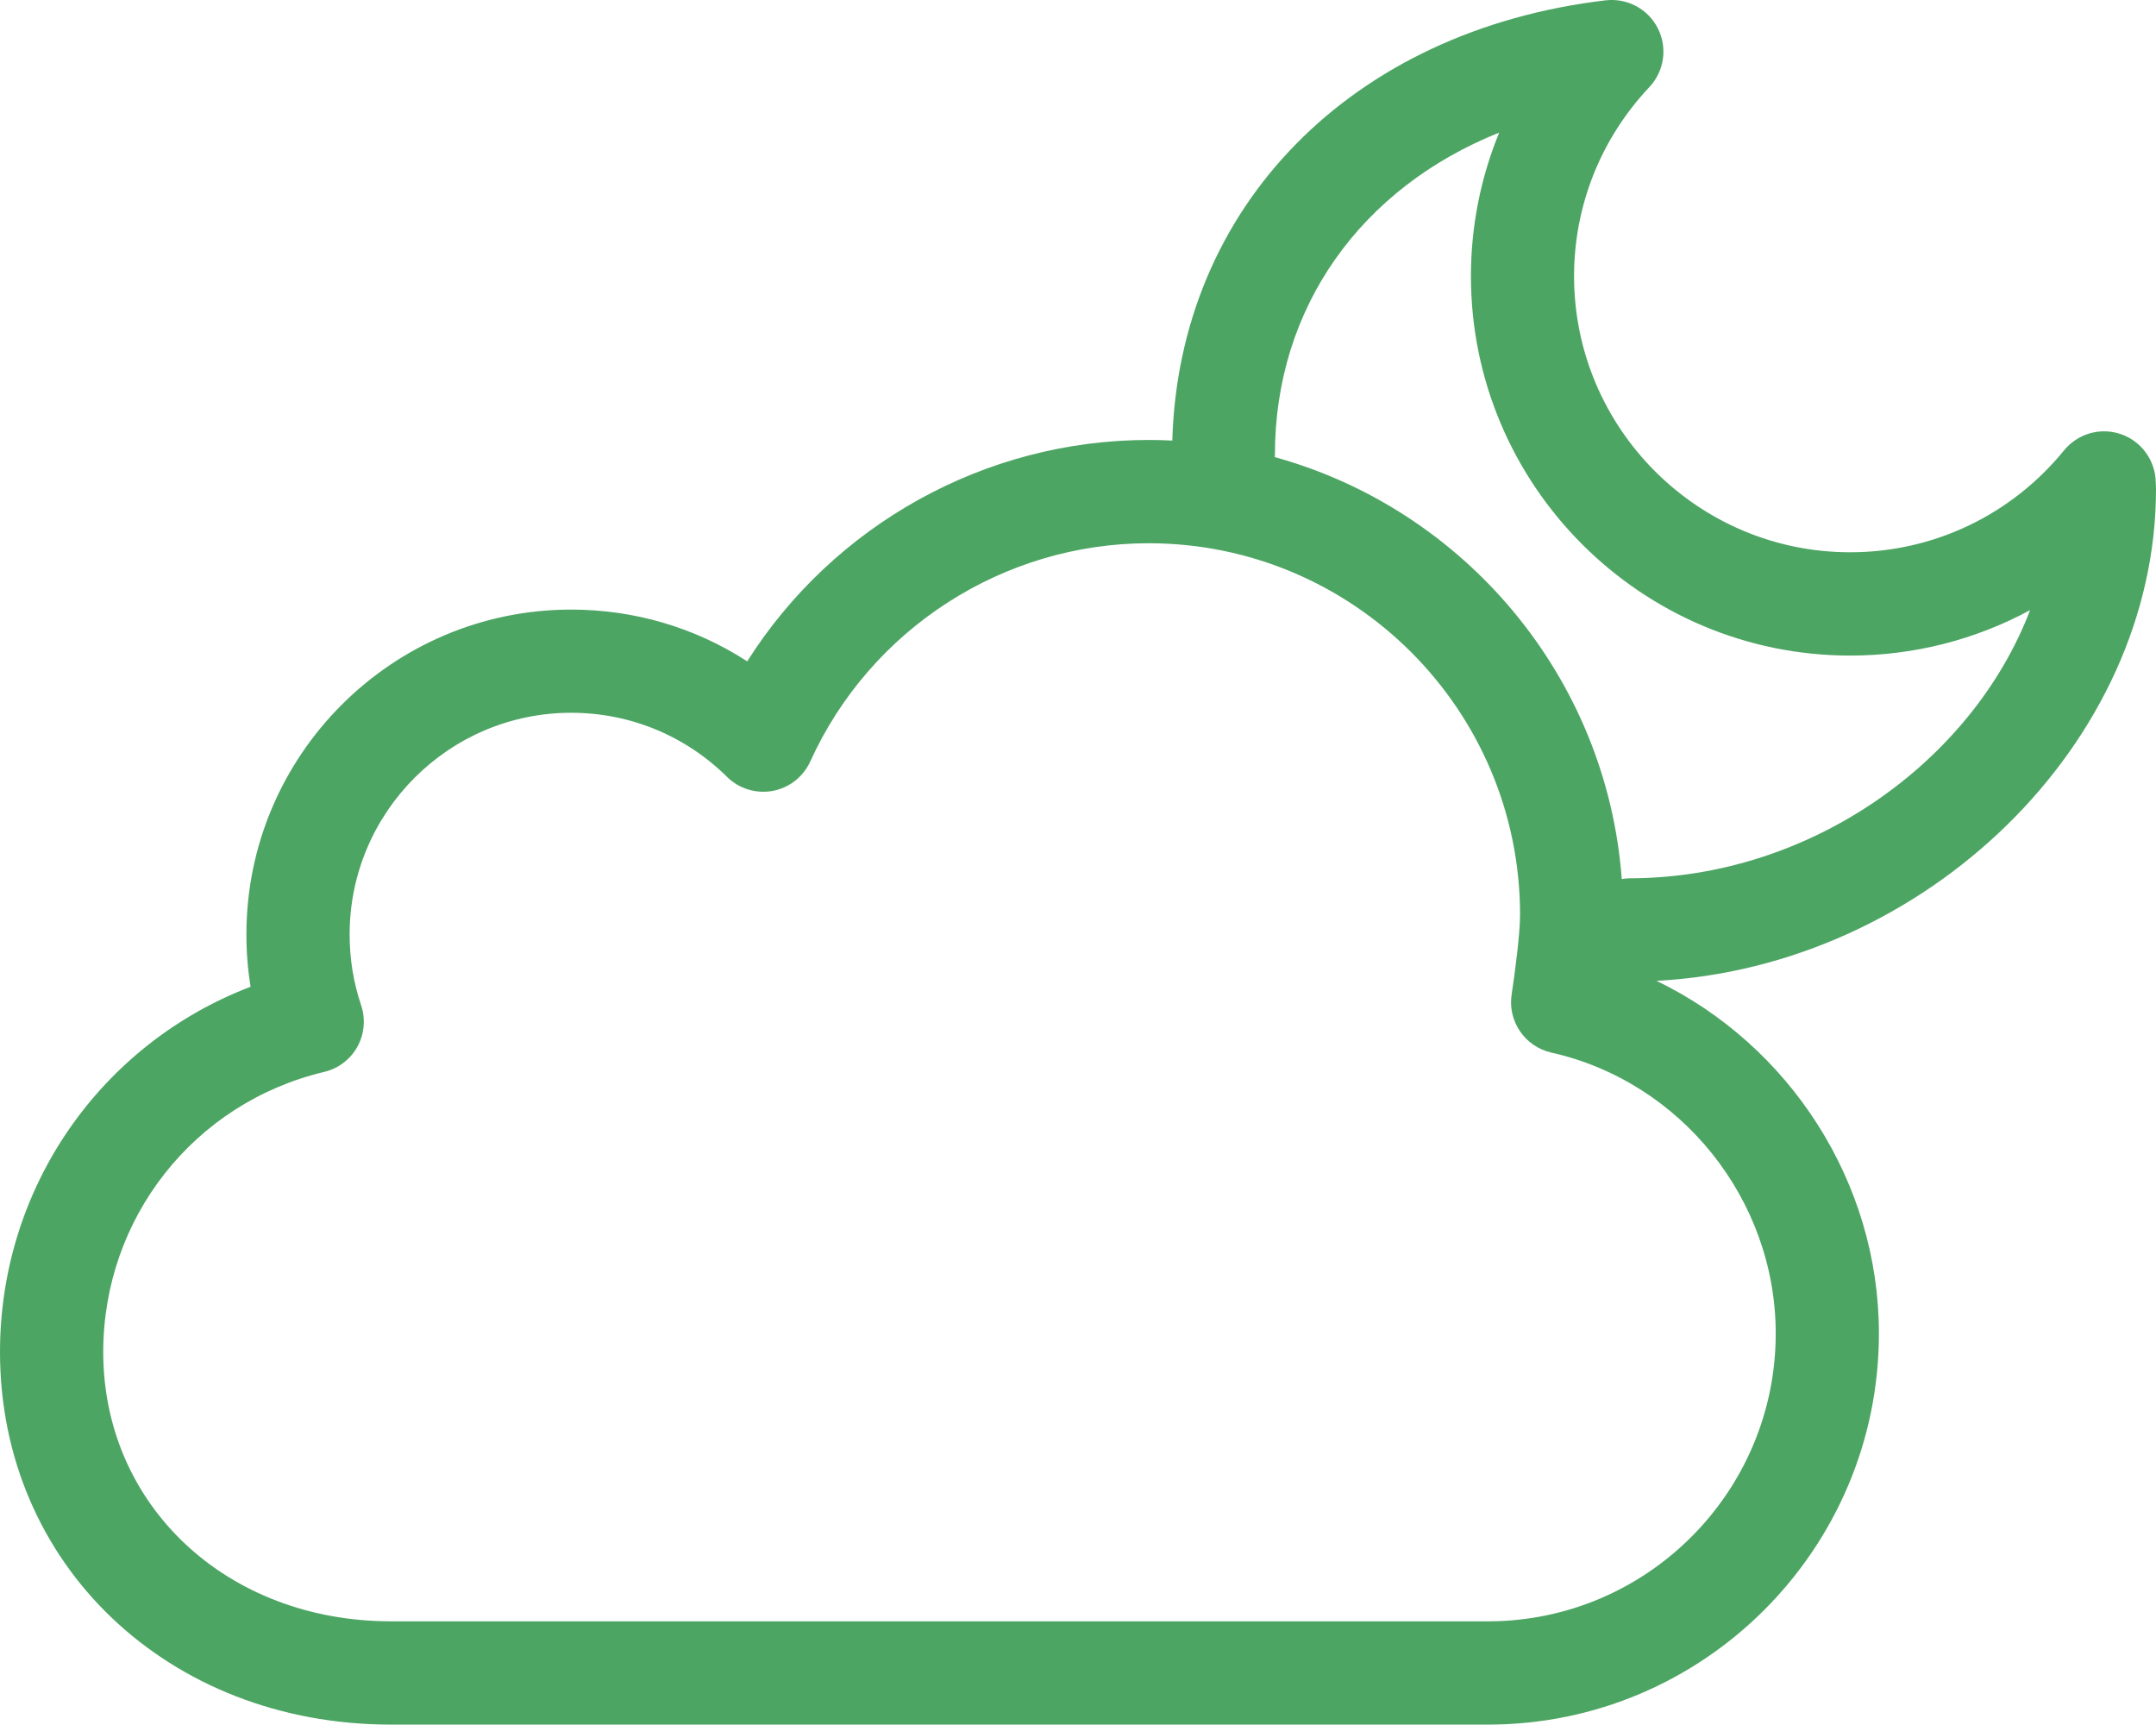 <?xml version="1.0" encoding="iso-8859-1"?>
<!-- Generator: Adobe Illustrator 16.0.4, SVG Export Plug-In . SVG Version: 6.00 Build 0)  -->
<!DOCTYPE svg PUBLIC "-//W3C//DTD SVG 1.1//EN" "http://www.w3.org/Graphics/SVG/1.1/DTD/svg11.dtd">
<svg version="1.1" id="Capa_1" xmlns="http://www.w3.org/2000/svg" xmlns:xlink="http://www.w3.org/1999/xlink" x="0px" y="0px"
	 width="104.5px" height="83.581px" viewBox="0 0 104.5 83.581" style="enable-background:new 0 0 104.5 83.581;fill:#4DA564"
	 xml:space="preserve">
<g id="Cloud__x2B__Moon">
	<g>
		<path d="M104.5,23.705c0-0.115-0.005-0.226-0.013-0.341c-0.02-1.048-0.689-1.976-1.683-2.322s-2.092-0.03-2.759,0.782
			c-2.556,3.141-6.335,4.941-10.37,4.941c-7.377,0-13.381-6.005-13.381-13.383c0-3.411,1.297-6.666,3.652-9.164
			c0.72-0.768,0.885-1.901,0.411-2.84c-0.472-0.942-1.478-1.479-2.525-1.363c-12.336,1.455-20.685,9.992-21.011,21.336
			c-0.381-0.019-0.763-0.029-1.147-0.029c-7.943,0-15.278,4.129-19.457,10.729c-2.523-1.635-5.462-2.508-8.535-2.508
			c-8.677,0-15.739,7.062-15.739,15.745c0,0.857,0.067,1.7,0.203,2.533C4.883,50.596,0,57.553,0,65.523
			c0,10.293,8.148,18.058,18.95,18.058h53.172c10.448,0,18.948-8.502,18.948-18.955c0-7.356-4.351-13.989-10.78-17.091
			C93.332,46.849,104.5,36.006,104.5,23.705z M86.068,64.626c0,7.689-6.257,13.949-13.946,13.949H18.95
			c-7.953,0-13.946-5.608-13.946-13.052c0-6.49,4.401-12.073,10.706-13.573c0.685-0.16,1.269-0.606,1.612-1.219
			c0.339-0.617,0.404-1.35,0.181-2.017c-0.371-1.094-0.557-2.247-0.557-3.426c0-5.924,4.817-10.744,10.736-10.744
			c2.847,0,5.528,1.104,7.555,3.105c0.582,0.576,1.404,0.827,2.212,0.682c0.805-0.15,1.484-0.682,1.823-1.425
			c2.914-6.425,9.353-10.578,16.402-10.578c9.927,0,18.002,8.075,18.002,18.007c0,0.913-0.245,2.799-0.406,3.848
			c-0.206,1.299,0.635,2.538,1.921,2.829C81.494,52.427,86.068,58.15,86.068,64.626z M78.979,42.565
			c-0.128,0-0.25,0.019-0.373,0.037c-0.733-9.806-7.633-17.914-16.823-20.45c0.002-0.04,0.012-0.077,0.012-0.117
			c0-7.147,4.187-12.932,10.87-15.609c-0.898,2.187-1.37,4.544-1.37,6.957c0,10.137,8.247,18.389,18.382,18.389
			c3.092,0,6.076-0.772,8.72-2.202C95.576,36.947,87.704,42.565,78.979,42.565z"/>
	</g>
</g>
<g>
</g>
<g>
</g>
<g>
</g>
<g>
</g>
<g>
</g>
<g>
</g>
<g>
</g>
<g>
</g>
<g>
</g>
<g>
</g>
<g>
</g>
<g>
</g>
<g>
</g>
<g>
</g>
<g>
</g>
</svg>
